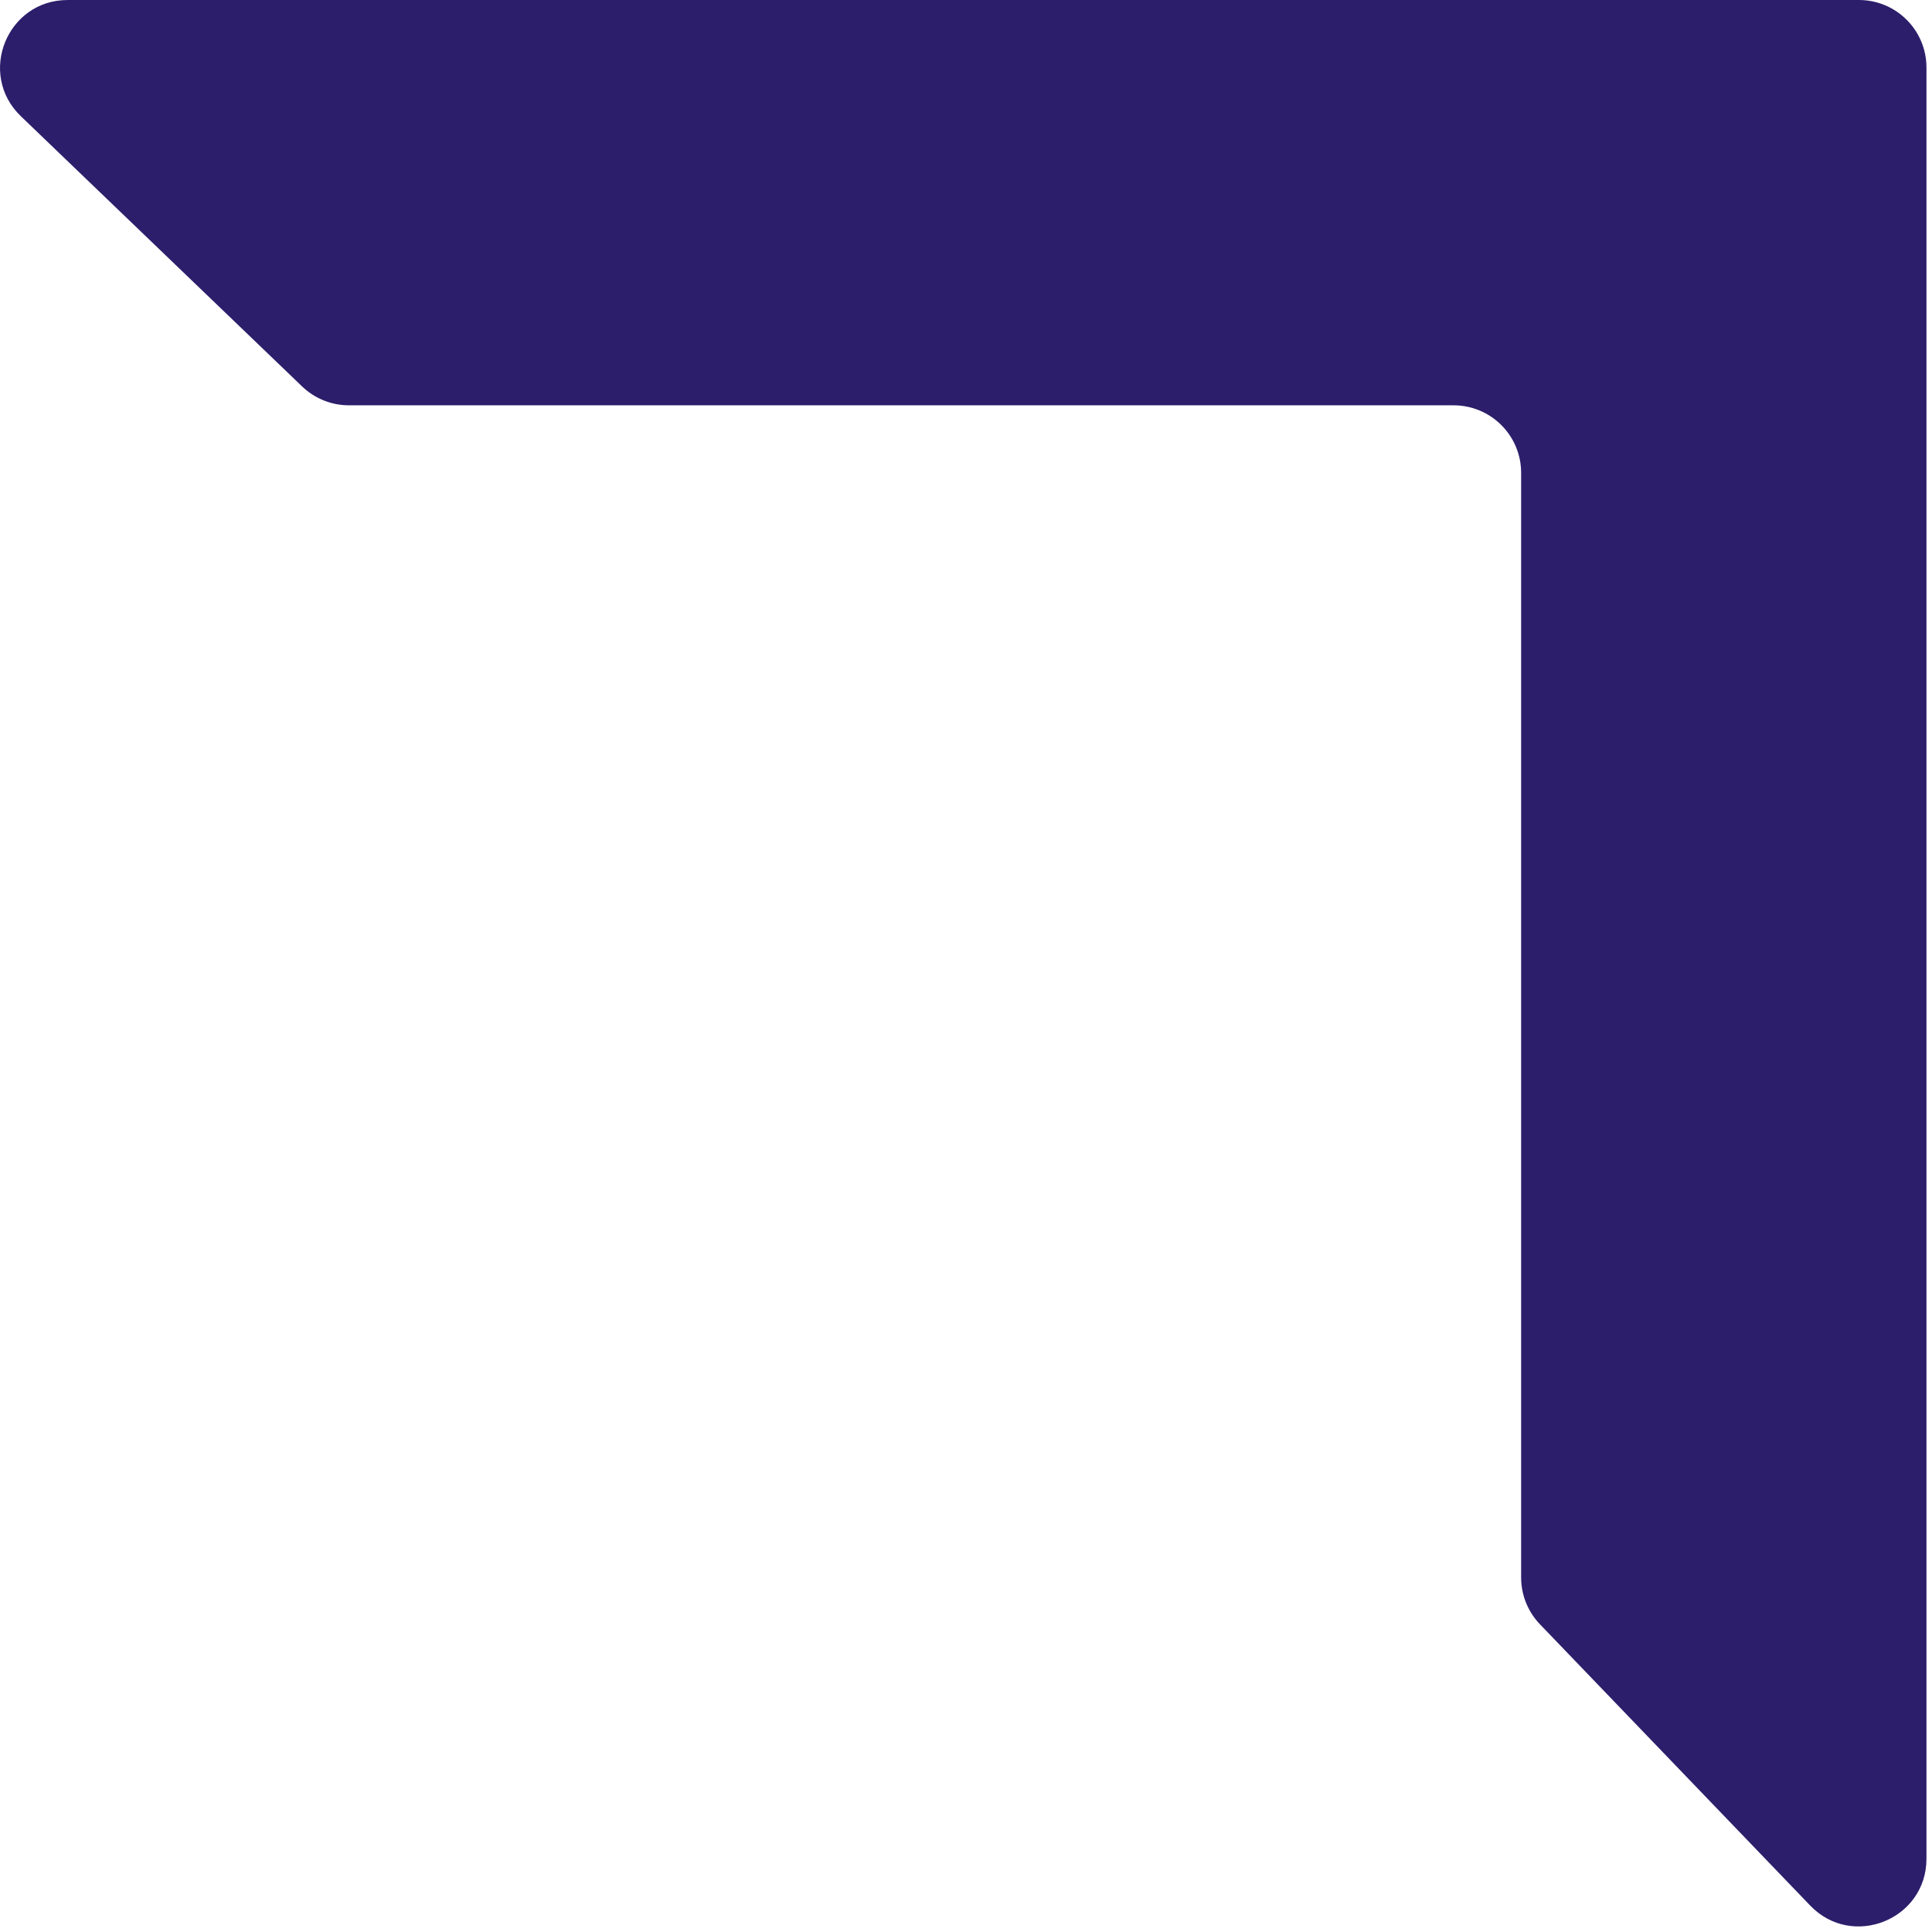 <?xml version="1.0" encoding="UTF-8"?> <svg xmlns="http://www.w3.org/2000/svg" width="143" height="143" viewBox="0 0 143 143" fill="none"><path d="M142.59 137.579C142.59 142.082 137.104 144.29 133.985 141.043L113.984 120.226C113.089 119.295 112.589 118.053 112.589 116.762V35C112.589 32.239 110.351 30 107.589 30H25.827C24.536 30 23.295 29.5 22.363 28.605L1.547 8.606C-1.7 5.486 0.508 0 5.011 0H137.59C140.352 0 142.59 2.239 142.59 5V137.579Z" fill="#2C1E6B"></path></svg> 